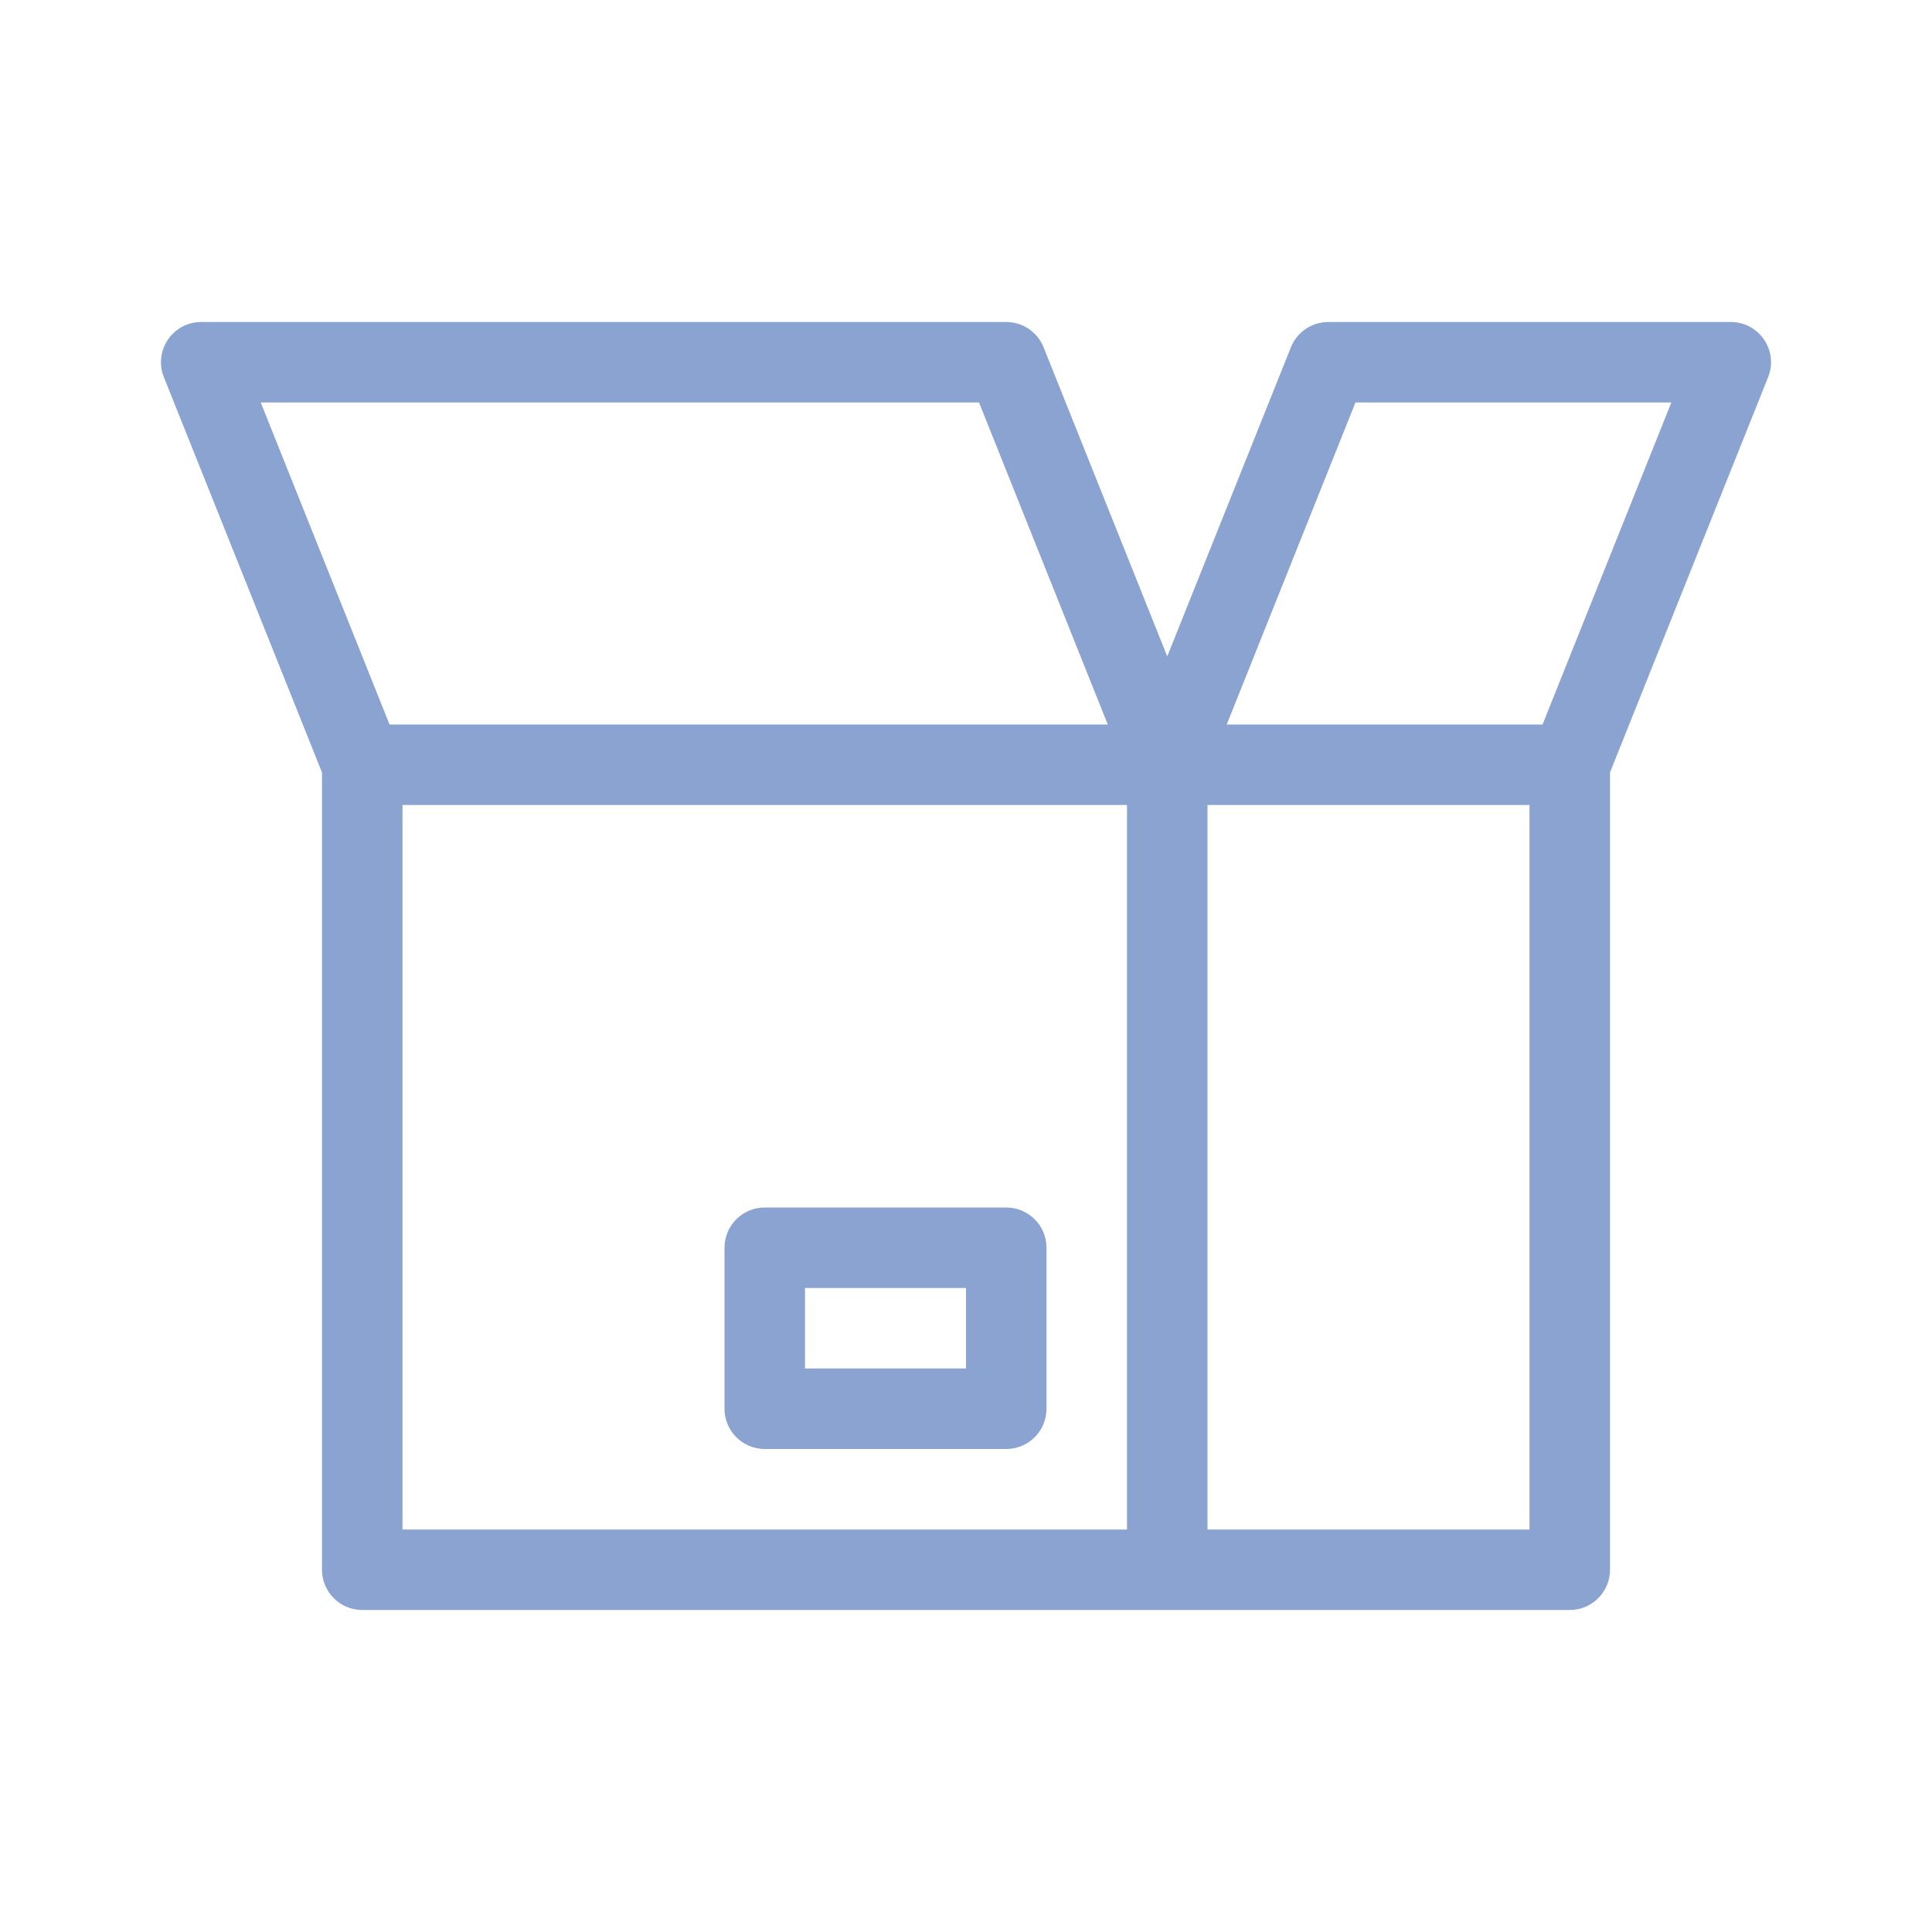 <?xml version="1.0" encoding="UTF-8"?> <svg xmlns="http://www.w3.org/2000/svg" width="24" height="24" viewBox="0 0 24 24" fill="none"><path d="M20 9.596V19.5C20 19.776 19.776 20 19.5 20H4.5C4.224 20 4 19.776 4 19.5V9.596L2.036 4.686C1.904 4.357 2.146 4 2.5 4H12.5C12.704 4 12.888 4.124 12.964 4.314L14.5 8.154L16.036 4.314C16.112 4.124 16.296 4 16.5 4H21.5C21.854 4 22.096 4.357 21.964 4.686L20 9.596ZM15 10V19H19V10H15ZM14 10H5V19H14V10ZM4.839 9H13.761L12.162 5H3.239L4.839 9ZM19.162 9L20.762 5H16.838L15.239 9H19.162ZM13 15.5V17.5C13 17.776 12.776 18 12.5 18H9.5C9.224 18 9 17.776 9 17.5V15.5C9 15.224 9.224 15 9.5 15H12.5C12.776 15 13 15.224 13 15.5ZM12 16H10V17H12V16Z" fill="#8BA3D1"></path></svg> 